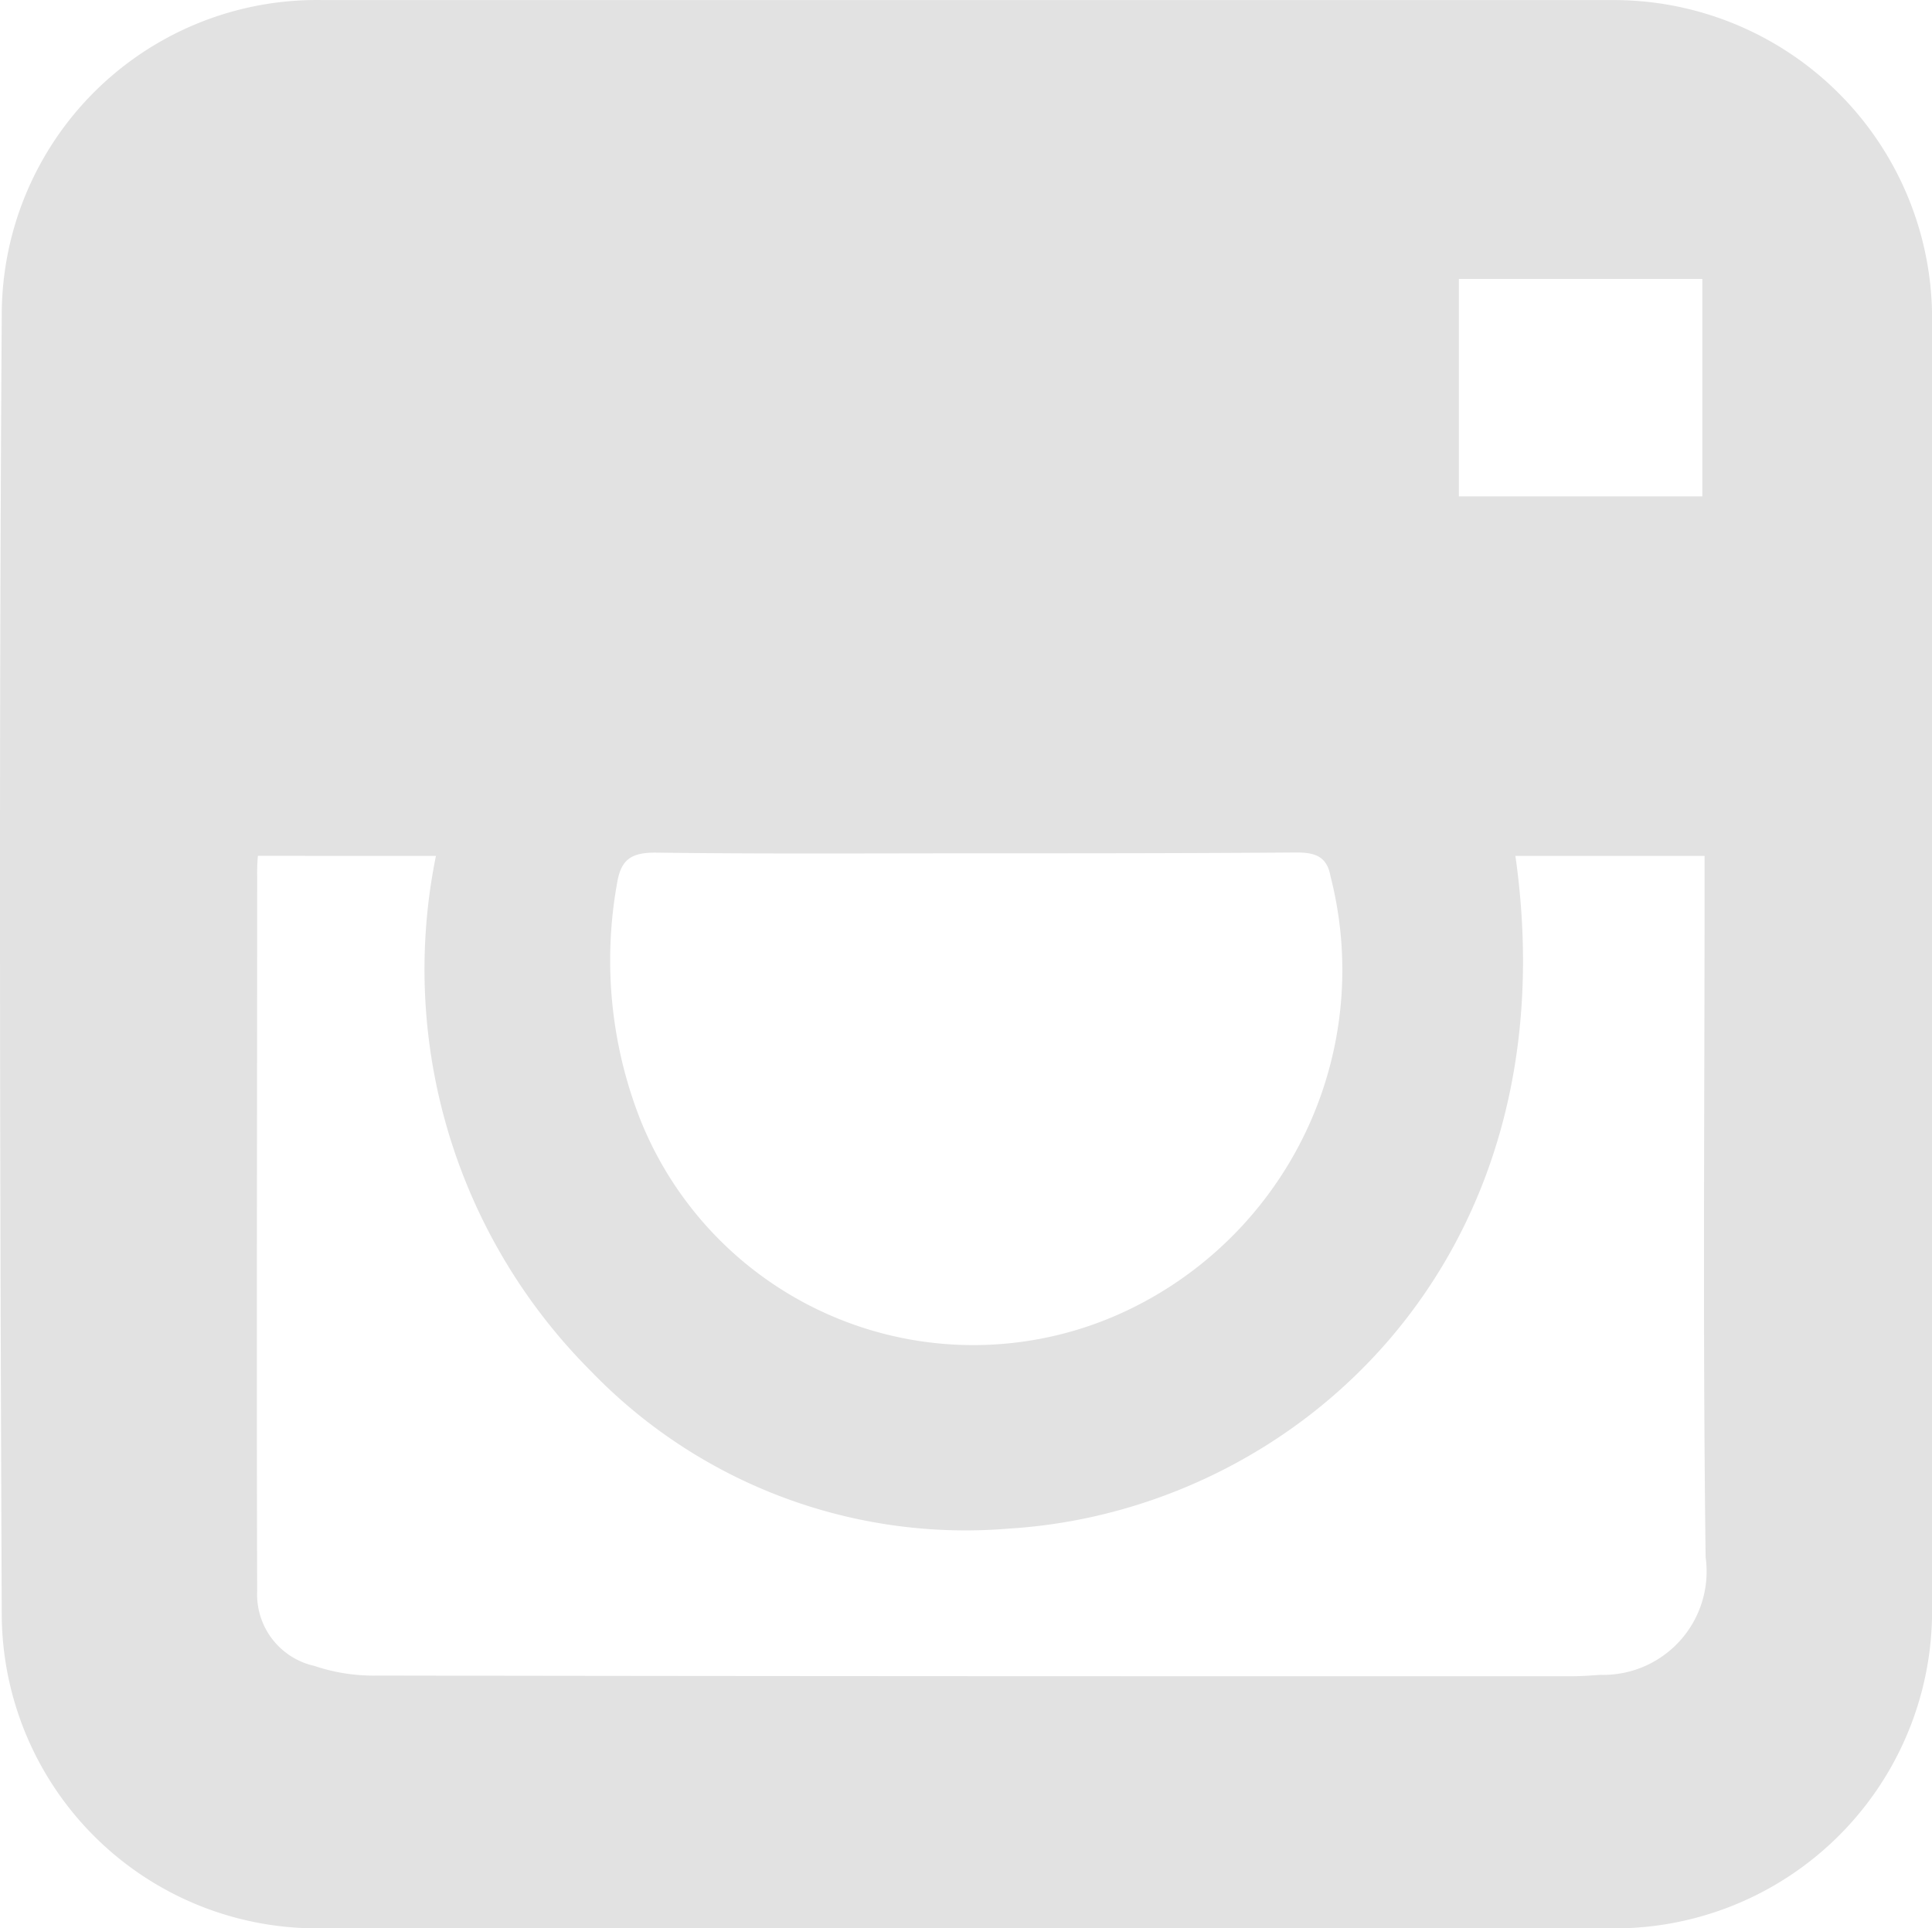 <svg xmlns="http://www.w3.org/2000/svg" width="27.473" height="27.423" viewBox="0 0 27.473 27.423">
  <path id="Path_38" data-name="Path 38" d="M49.46,252.074H40.229a4.482,4.482,0,0,1-4.511-4.44c-.025-6.174-.041-12.333,0-18.482a4.479,4.479,0,0,1,4.567-4.5H58.61a4.529,4.529,0,0,1,4.557,4.582v18.278a4.513,4.513,0,0,1-4.572,4.562Zm-10.1-15.252a2.85,2.85,0,0,0-.01.29c0,3.4-.01,6.78,0,10.167a1.041,1.041,0,0,0,.814,1.063,2.63,2.63,0,0,0,.905.137c5.666.01,11.3.01,16.956.01.142,0,.29-.01.422-.02a1.471,1.471,0,0,0,1.5-1.673c-.041-3.163-.015-6.337-.015-9.49v-.483h-2.69c.819,5.772-3.148,9.317-7.2,9.566a7.4,7.4,0,0,1-5.95-2.243,8.081,8.081,0,0,1-2.2-7.323Zm10.192-.036c-1.526,0-3.036.01-4.542-.01-.341,0-.483.1-.539.417a6.193,6.193,0,0,0,.326,3.377,5.1,5.1,0,0,0,7.079,2.64,5.36,5.36,0,0,0,2.736-6.1c-.051-.29-.234-.336-.488-.336C52.608,236.786,51.072,236.786,49.552,236.786Zm6.886-8.168v3.092H59.9v-3.092Z" transform="translate(-35.693 -224.651)" fill="#e2e2e2" fillRule="evenodd"/>
</svg>
